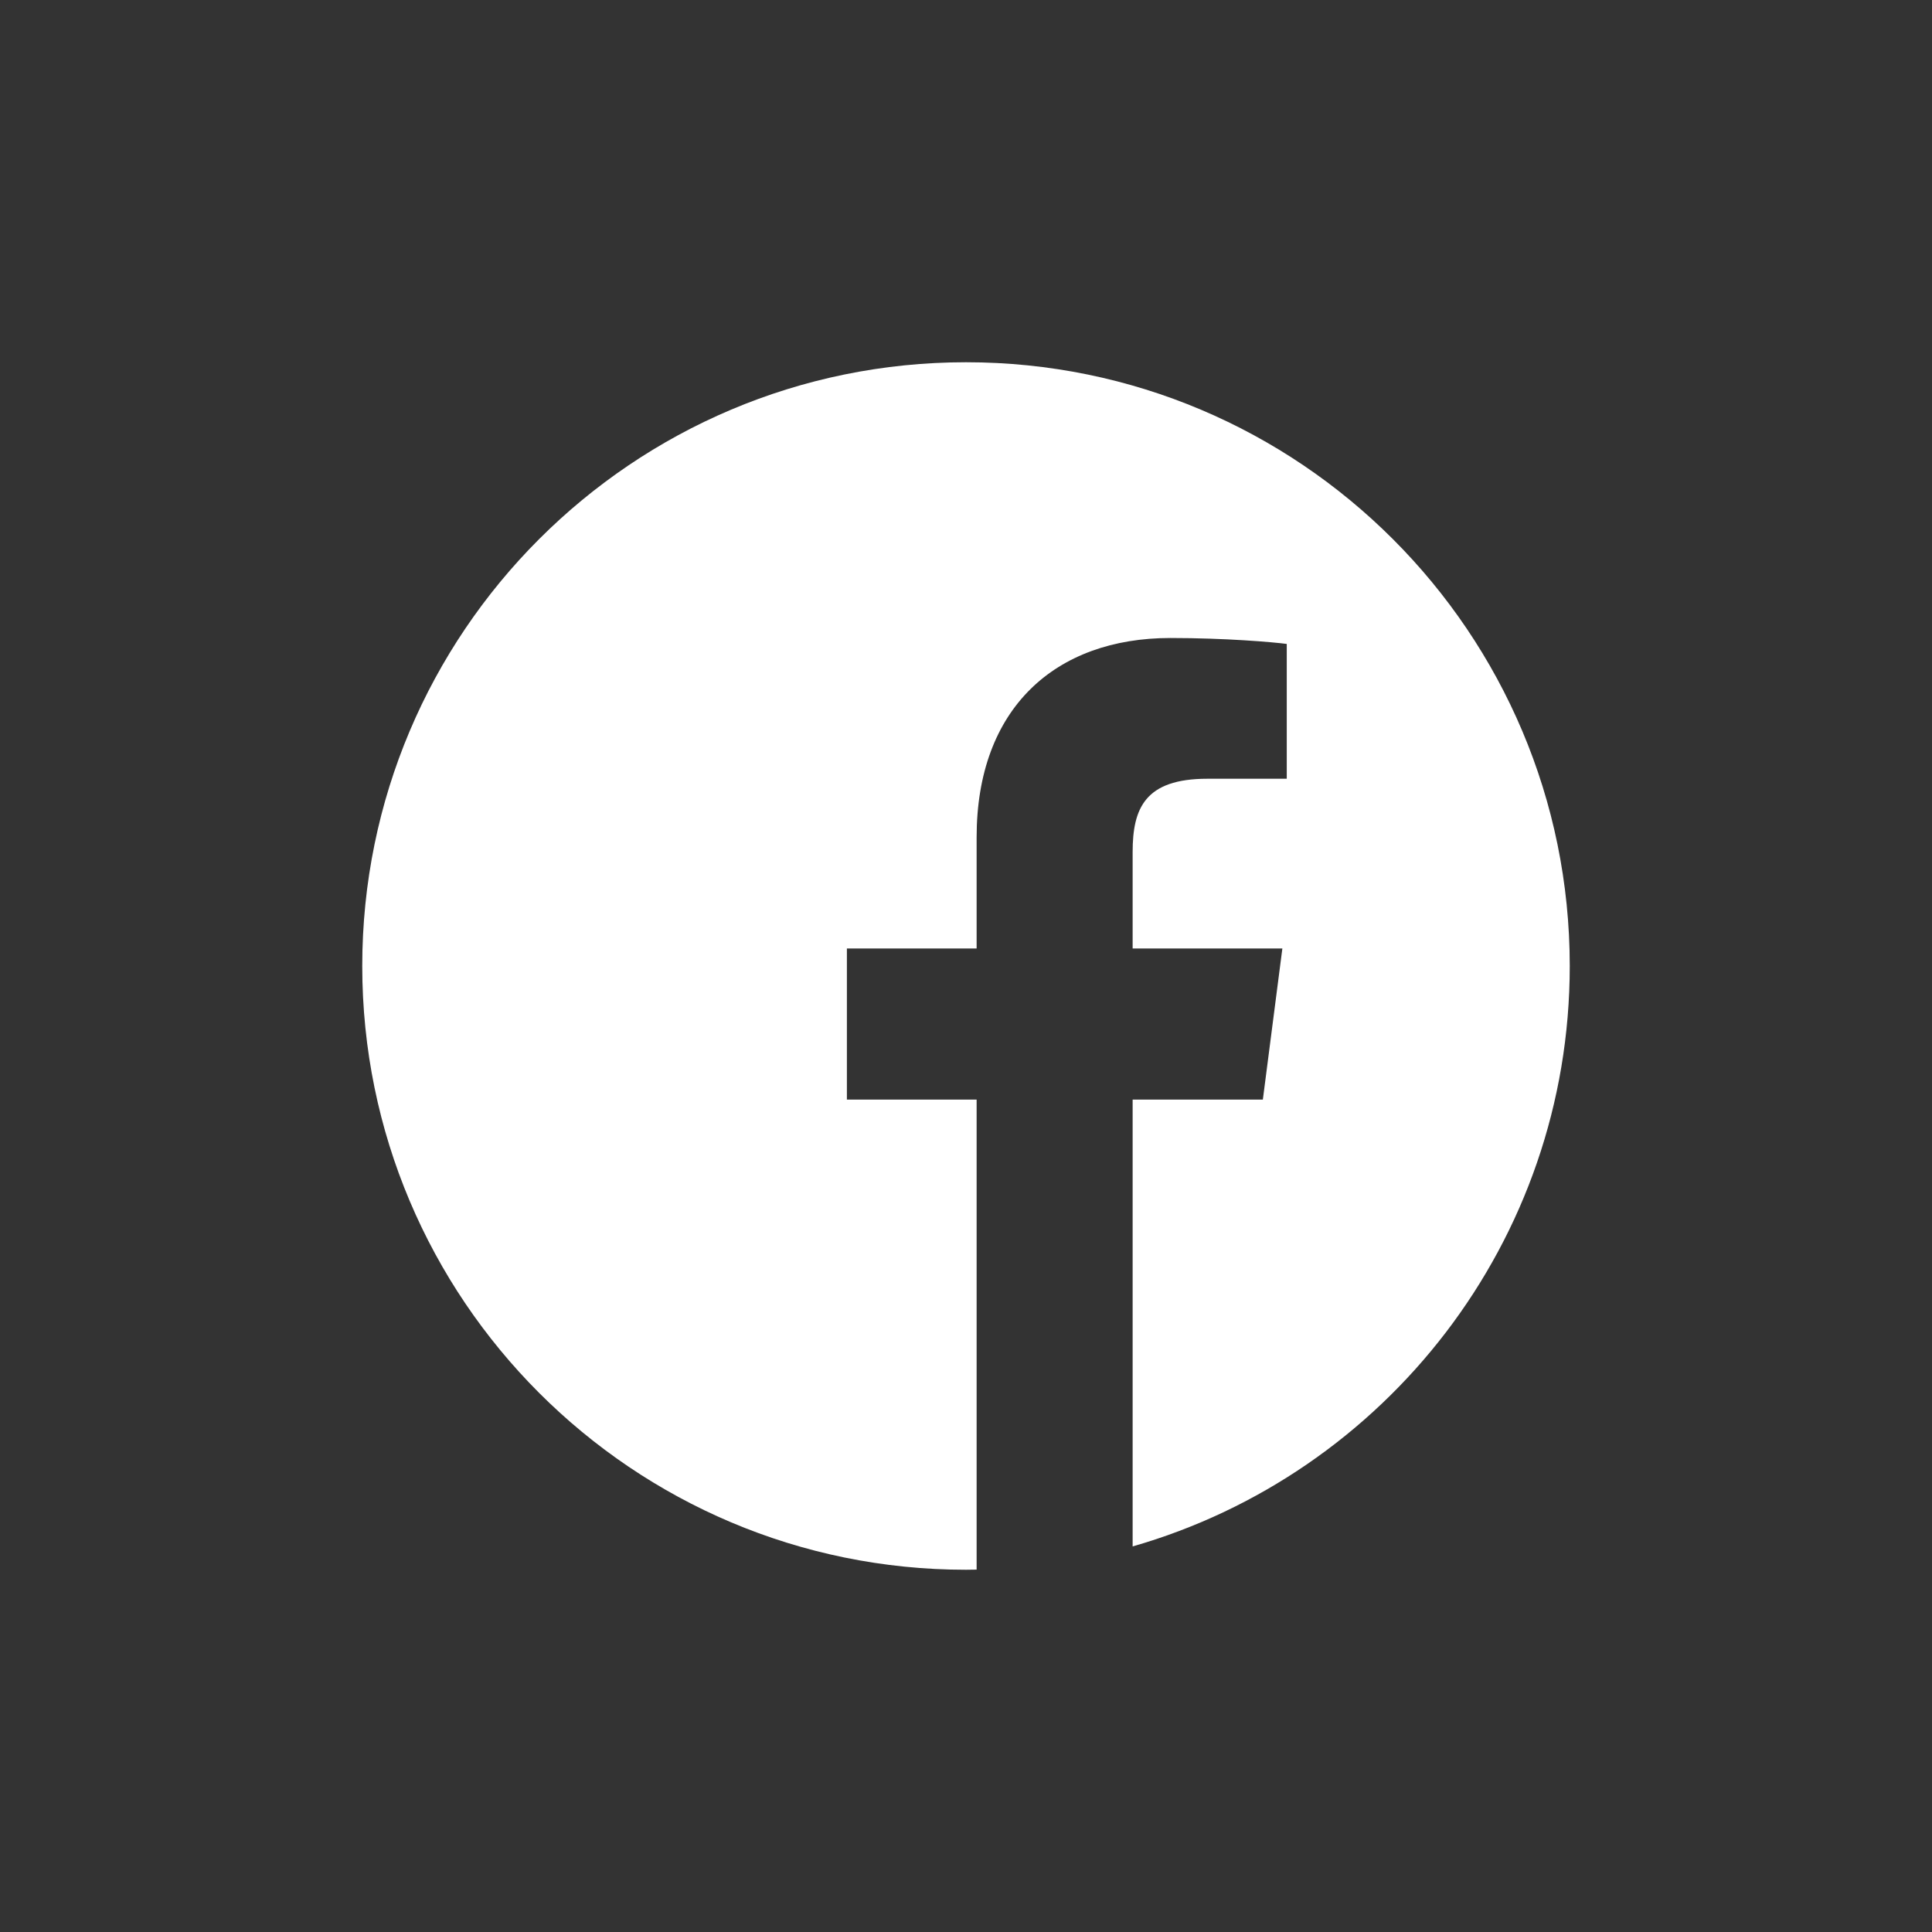 <svg width="40" height="40" viewBox="0 0 40 40" fill="none" xmlns="http://www.w3.org/2000/svg">
<rect x="0" y="0" width="40" height="40" fill="#333333" stroke="none"/>
<path d="M32.5 20C32.5 13.098 26.902 7.5 20 7.5C13.098 7.5 7.5 13.098 7.5 20C7.5 26.902 13.098 32.5 20 32.5C20.073 32.5 20.146 32.498 20.22 32.497V22.766H17.534V19.637H20.22V17.334C20.22 14.662 21.85 13.209 24.233 13.209C25.374 13.209 26.355 13.294 26.641 13.332V16.123H24.998C23.701 16.123 23.45 16.739 23.45 17.643V19.637H26.55L26.146 22.766H23.45V32.017C28.675 30.519 32.5 25.706 32.5 20Z" fill="white"/>
</svg>
